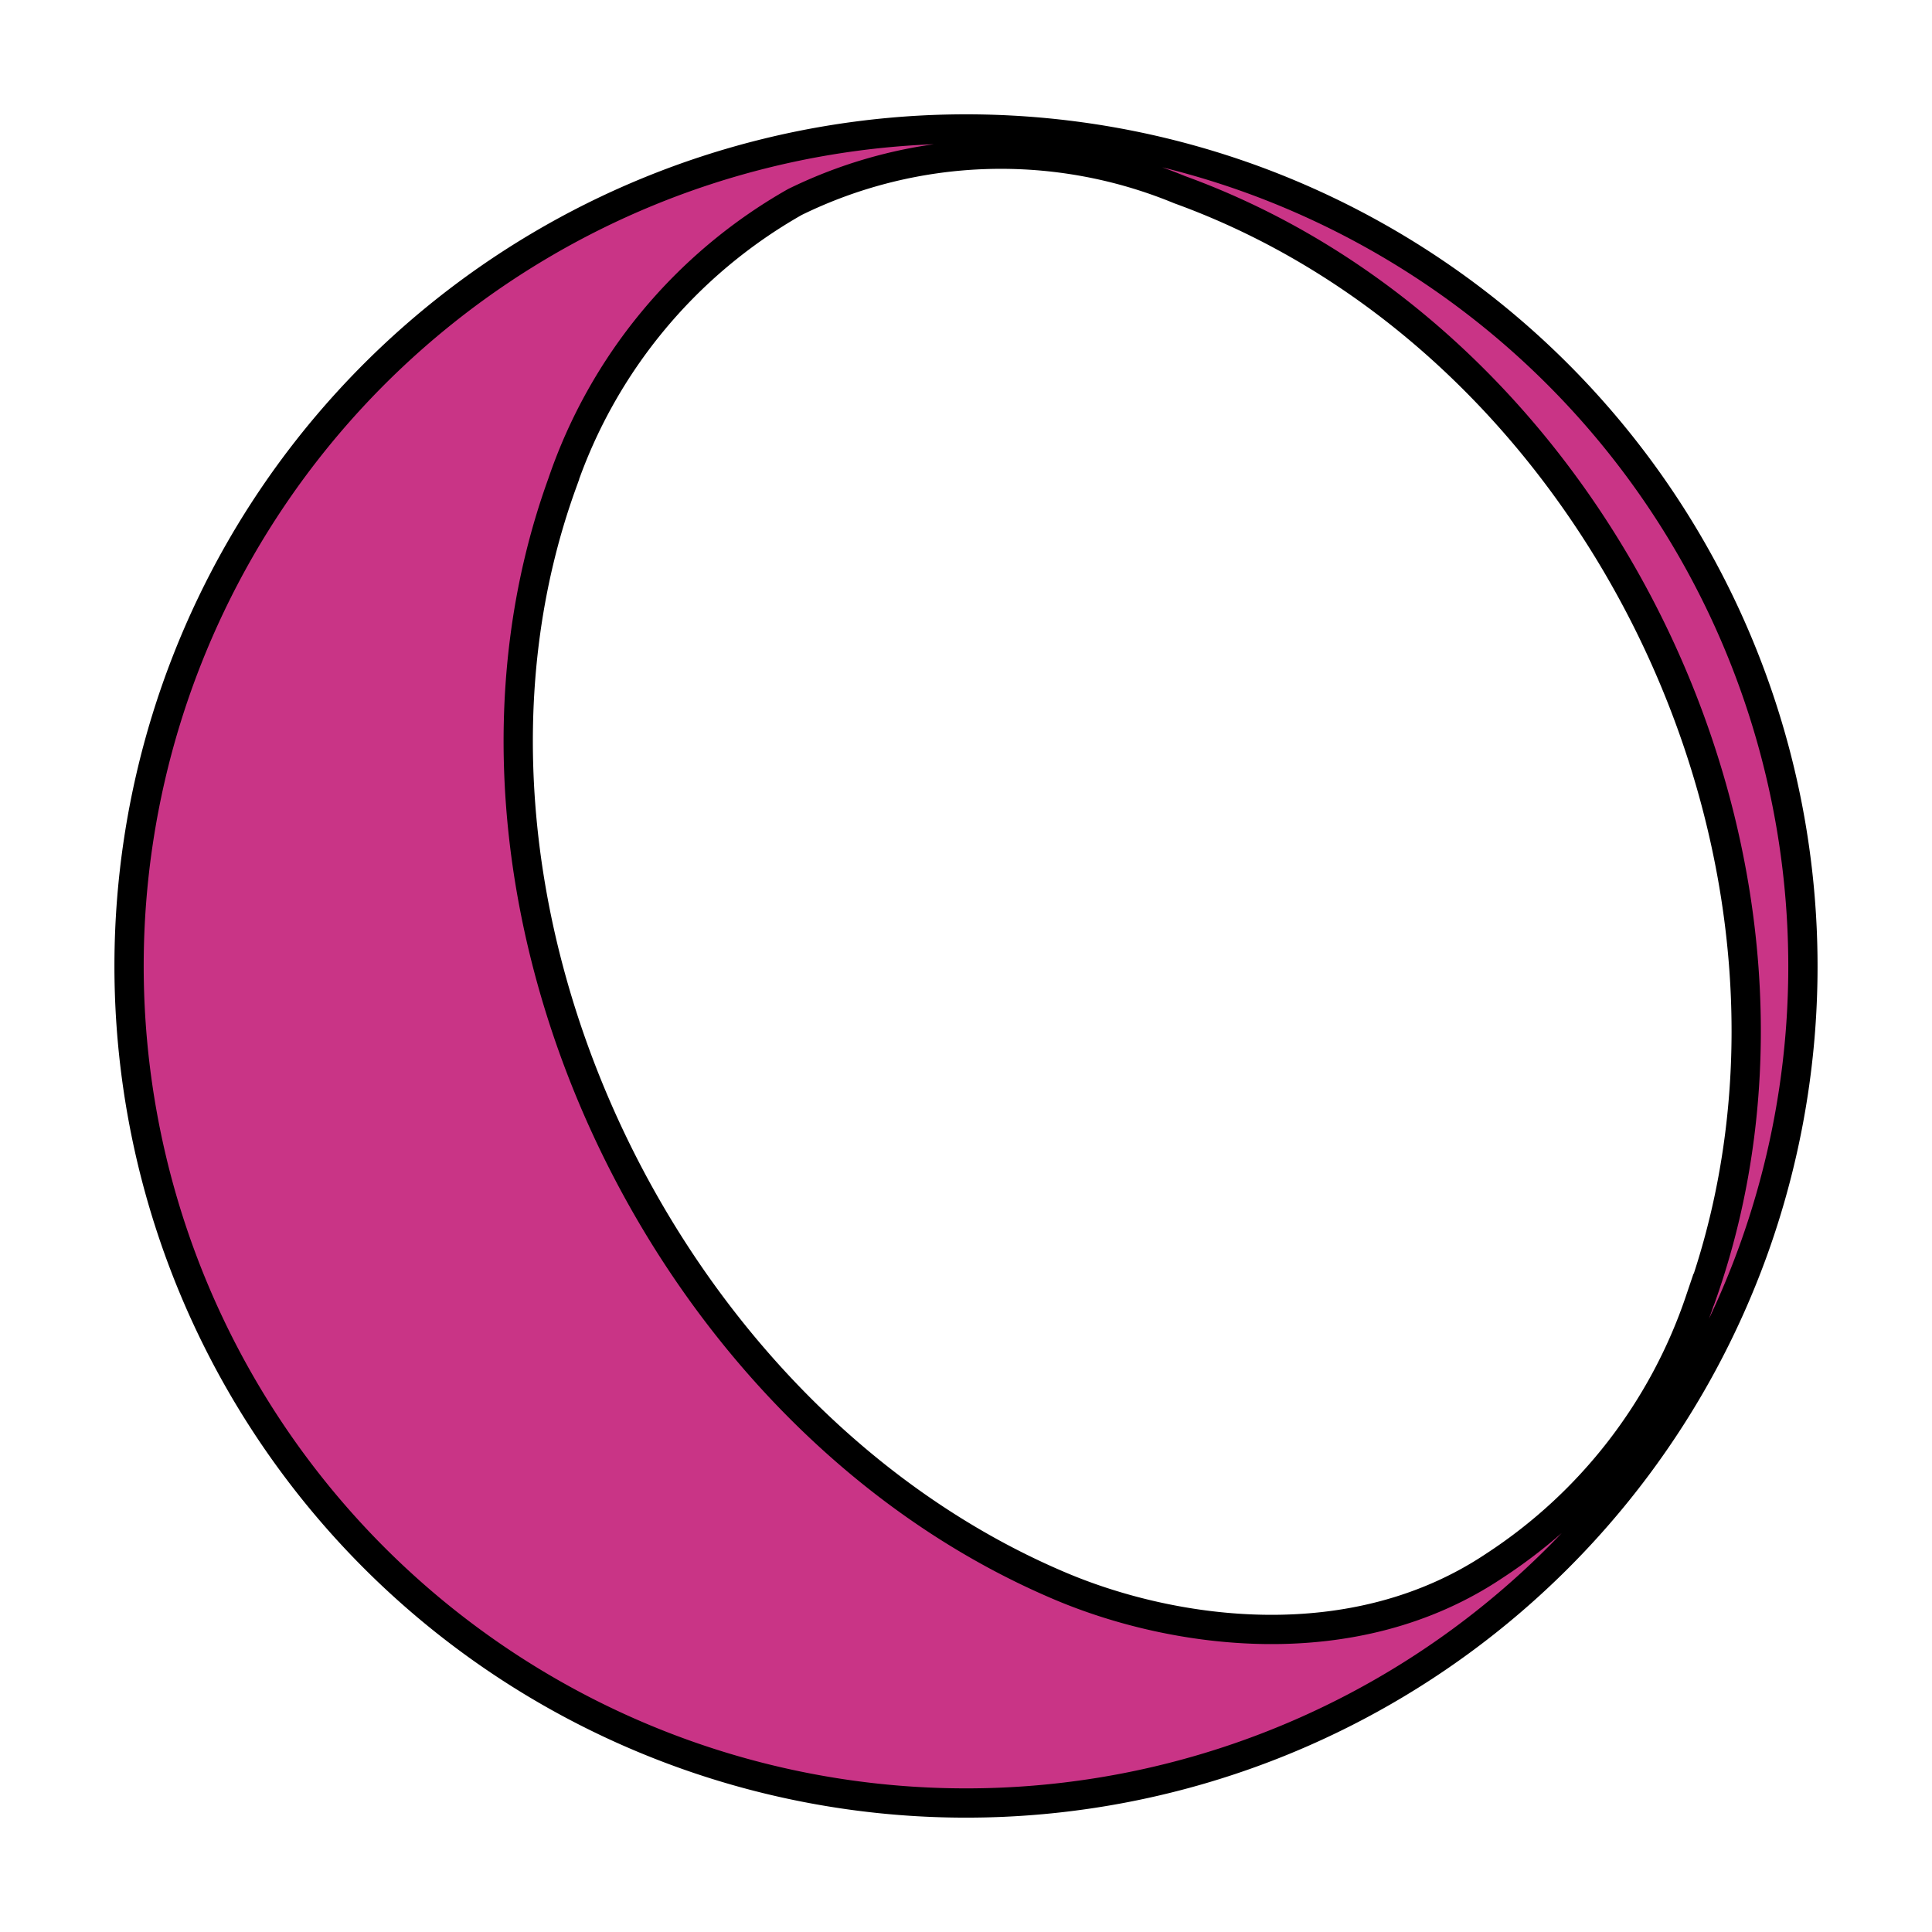 <?xml version="1.0" encoding="UTF-8"?>
<svg xmlns="http://www.w3.org/2000/svg" width="66" height="66">
  <g>
    <title>Layer 1</title>
    <path stroke="null" data-name="Path 761" d="m42.758,6.121a28.594,28.594 0 1 0 17.128,36.622a28.618,28.618 0 0 0 -17.128,-36.622zm15.312,38.309a17.498,17.498 0 0 1 -7.006,9.05c-4.833,3.244 -10.964,2.342 -14.823,0.713c-13.756,-5.805 -22.125,-23.639 -17.033,-37.691a17.535,17.535 0 0 1 7.948,-9.602a15.978,15.978 0 0 1 13.137,-0.422c14.591,5.288 23.064,23.357 17.778,37.961l0,-0.008z" fill="#c93486" id="svg_3"></path>
  </g>
</svg>
